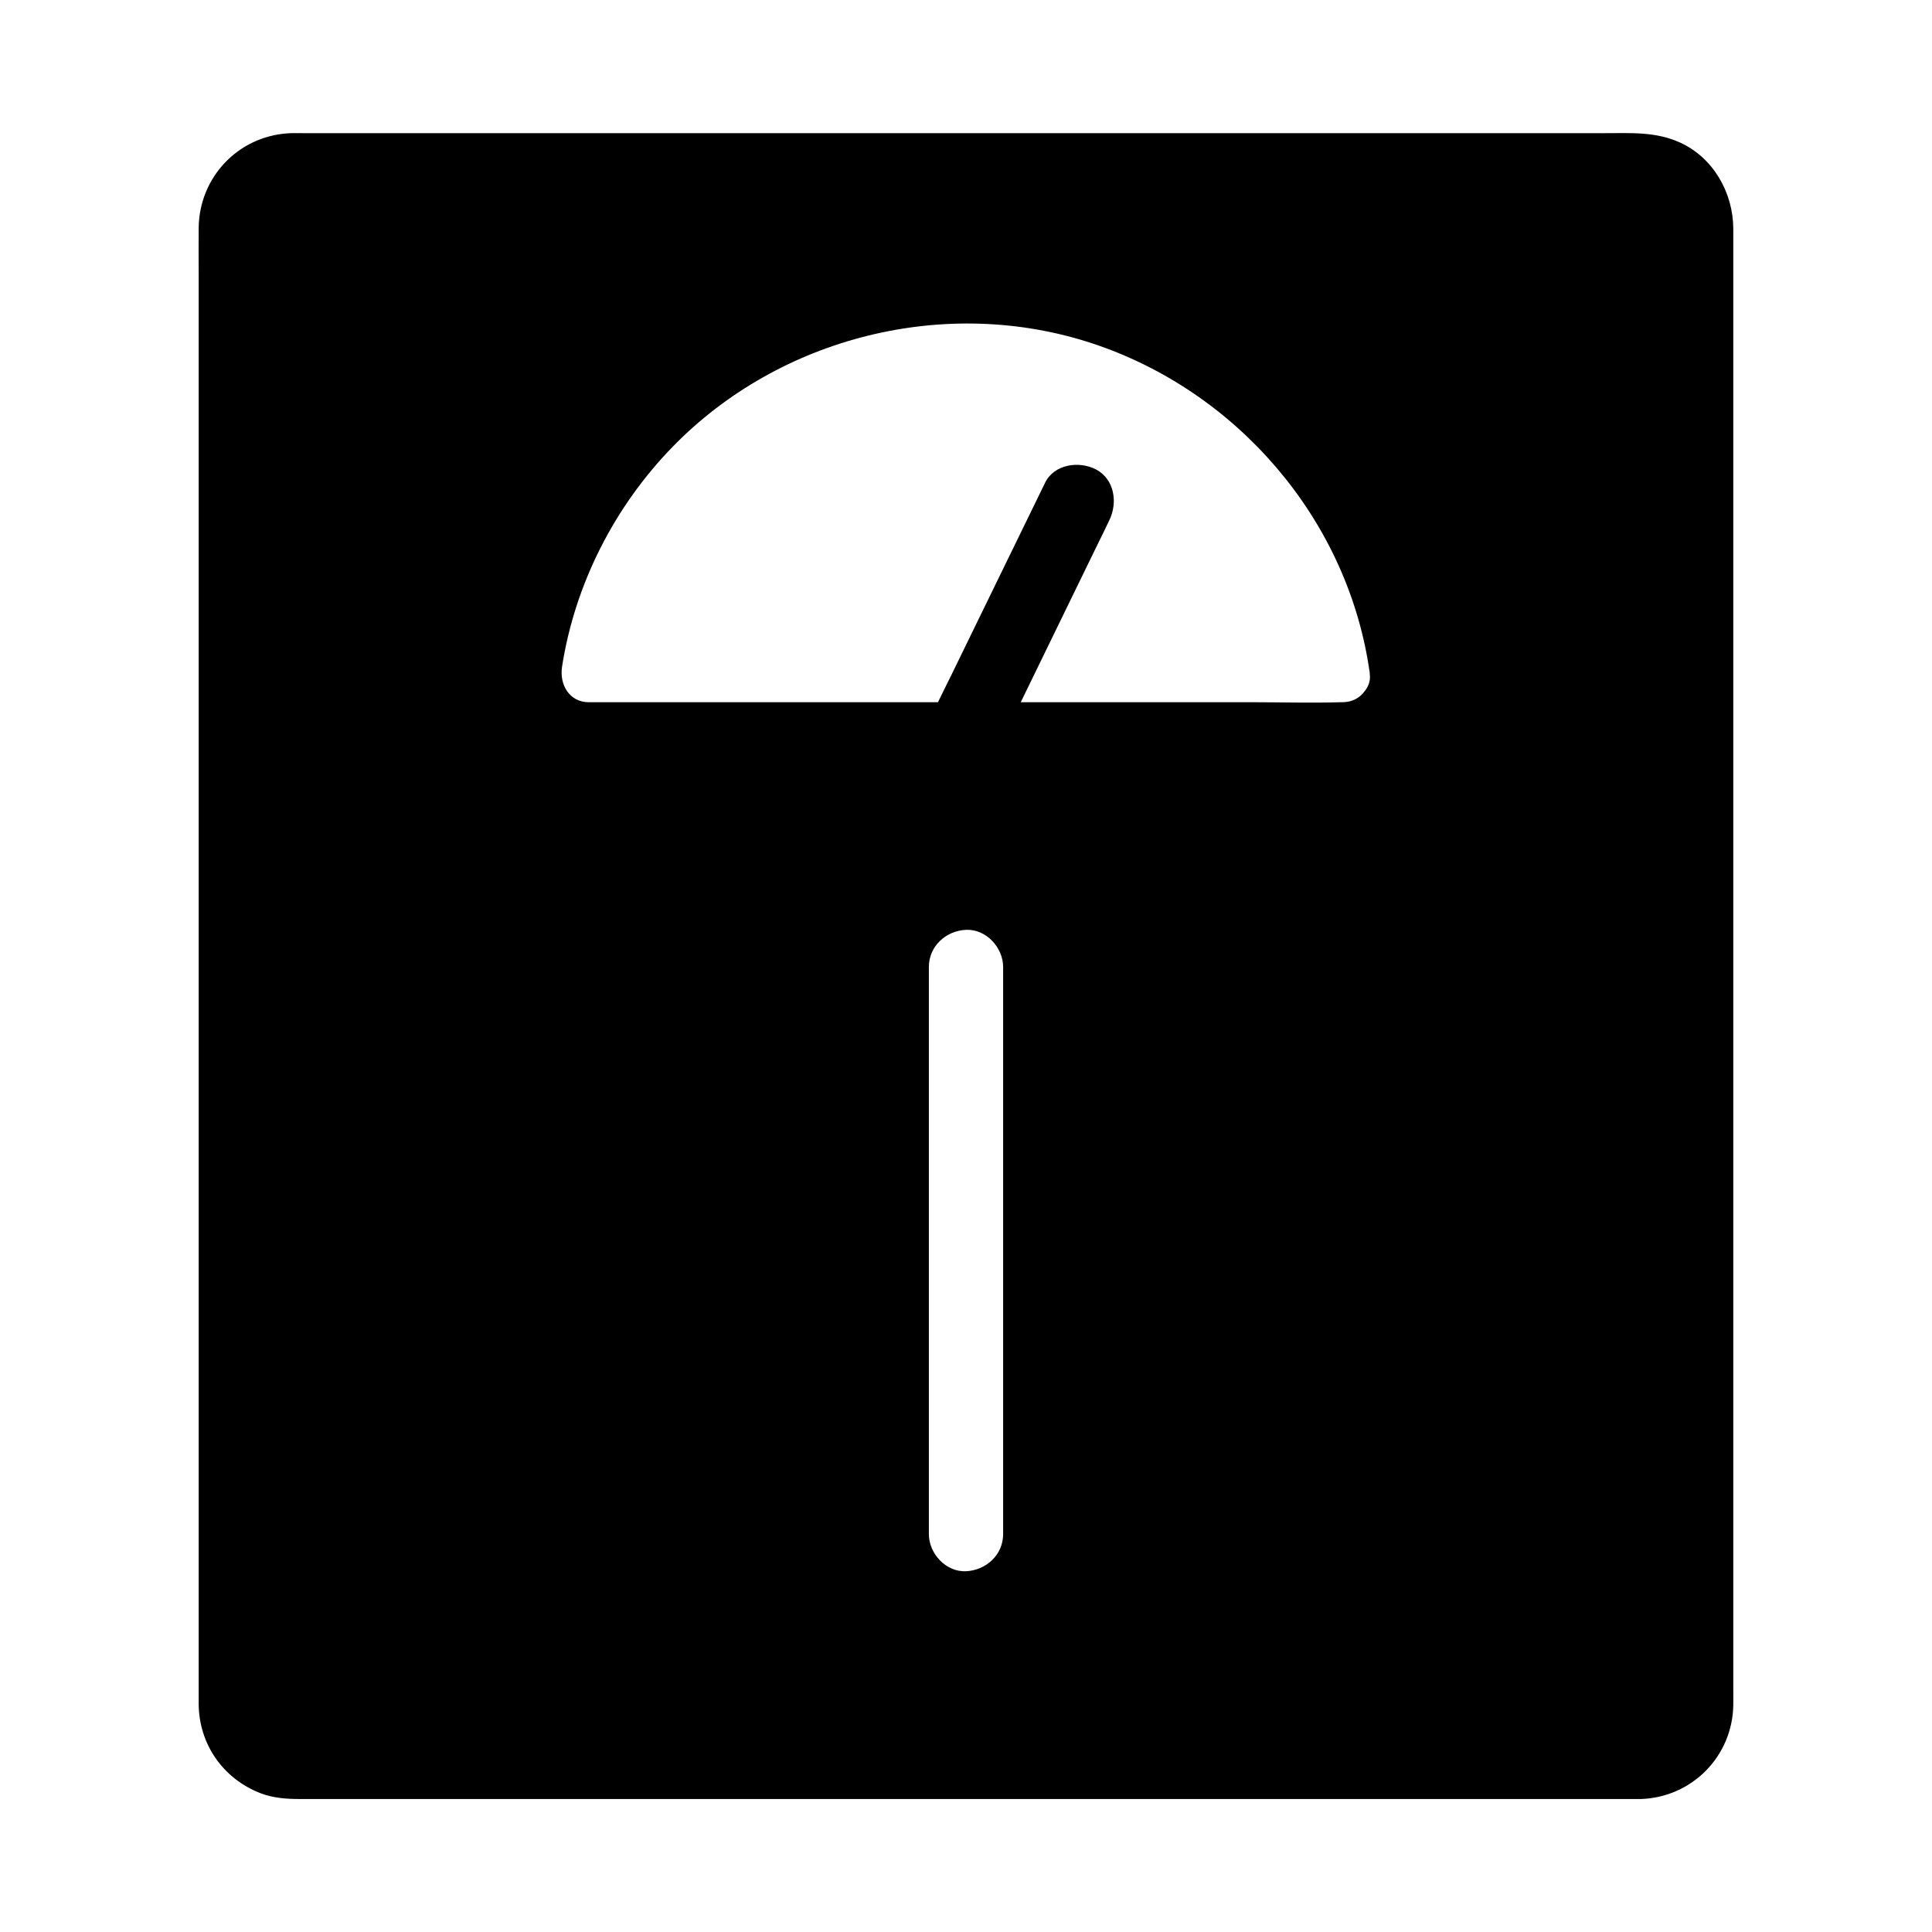 <?xml version="1.0" encoding="UTF-8"?>
<!-- Uploaded to: SVG Repo, www.svgrepo.com, Generator: SVG Repo Mixer Tools -->
<svg fill="#000000" width="800px" height="800px" version="1.1" viewBox="144 144 512 512" xmlns="http://www.w3.org/2000/svg">
 <path d="m603.34 592.18v-382.88-4.723c-0.051-9.496-5.266-18.746-14.07-22.781-6.445-2.953-13.039-2.508-19.875-2.508h-345.14c-1.379 0-2.754-0.051-4.082 0.051-13.234 0.934-23.32 11.711-23.52 24.945-0.051 4.184 0 8.316 0 12.496v364.82 13.922c0.051 10.676 6.445 19.875 16.434 23.715 3.344 1.277 6.887 1.523 10.43 1.523h354.93 0.395c13.531-0.441 24.305-11.316 24.5-24.945 0.004-1.227 0.004-2.457 0.004-3.637zm-193.5-41.625c0 5.512-4.527 9.594-9.84 9.84s-9.84-4.676-9.84-9.84v-150.3c0-5.512 4.527-9.594 9.84-9.84s9.84 4.676 9.84 9.84zm95.594-223.12c-0.887 1.133-2.066 1.969-3.691 2.41-0.195 0.051-0.395 0.098-0.543 0.098-0.051 0-0.148 0.051-0.195 0.051h-0.098c-0.344 0.051-0.738 0.098-1.082 0.098h-0.344c-8.07 0.246-16.137 0-24.207 0h-60.762c1.18-2.461 2.41-4.922 3.59-7.379 1.18-2.461 2.41-4.922 3.59-7.379 4.231-8.707 8.461-17.367 12.695-26.074 1.23-2.461 2.41-4.922 3.59-7.379 2.262-4.625 1.426-10.875-3.543-13.48-4.43-2.312-11.07-1.426-13.48 3.543-7.035 14.465-14.121 28.93-21.156 43.395-1.18 2.461-2.41 4.922-3.59 7.379-0.395 0.789-0.789 1.574-1.18 2.363-0.836 1.672-1.625 3.344-2.461 5.019h-92.496c-5.215 0-7.824-4.676-7.133-9.348 3.394-21.941 13.922-42.559 29.371-58.402 28.438-29.176 72.52-40.148 111.29-27.305 37.984 12.594 67.012 46.051 73.16 85.707 0 0.148 0.051 0.297 0.051 0.441 0.098 0.492 0.195 0.984 0.195 1.523 0.25 1.766-0.438 3.438-1.57 4.719z"/>
</svg>